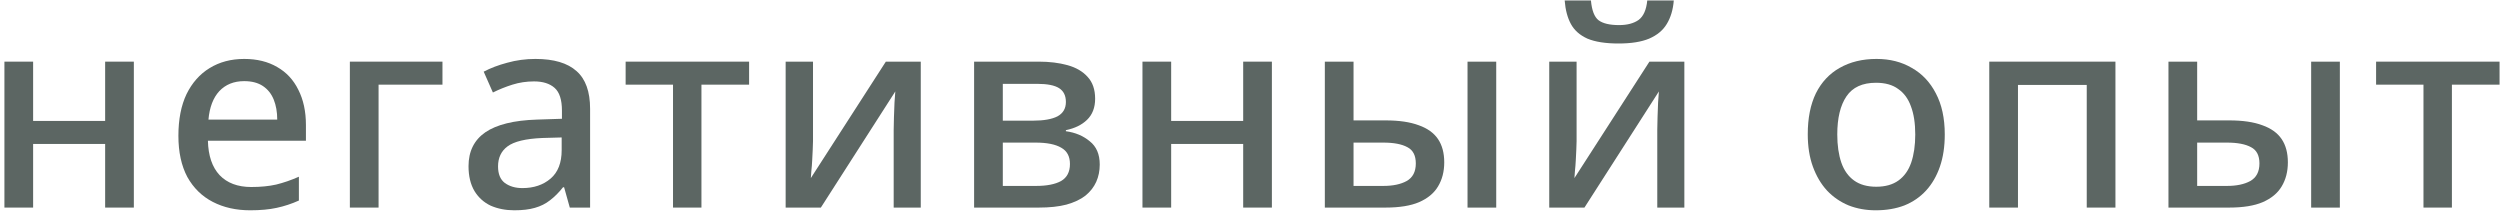 <?xml version="1.0" encoding="UTF-8"?> <svg xmlns="http://www.w3.org/2000/svg" width="277" height="24" viewBox="0 0 277 24" fill="none"><path d="M3.67 6.83V13.4H11.65V6.83H14.83V23H11.65V15.95H3.67V23H0.49V6.83H3.67Z" fill="#5C6663"></path><path d="M27.057 6.53C28.477 6.53 29.697 6.83 30.717 7.43C31.737 8.01 32.517 8.85 33.057 9.95C33.617 11.05 33.897 12.35 33.897 13.85V15.59H23.037C23.077 17.25 23.507 18.52 24.327 19.4C25.167 20.28 26.337 20.72 27.837 20.72C28.877 20.72 29.797 20.63 30.597 20.45C31.417 20.25 32.257 19.96 33.117 19.58V22.22C32.317 22.58 31.497 22.85 30.657 23.03C29.837 23.21 28.857 23.3 27.717 23.3C26.157 23.3 24.777 22.99 23.577 22.37C22.377 21.75 21.437 20.83 20.757 19.61C20.097 18.37 19.767 16.85 19.767 15.05C19.767 13.23 20.067 11.69 20.667 10.43C21.287 9.17 22.137 8.21 23.217 7.55C24.317 6.87 25.597 6.53 27.057 6.53ZM27.057 8.99C25.917 8.99 24.997 9.36 24.297 10.1C23.617 10.84 23.217 11.89 23.097 13.25H30.717C30.717 12.41 30.587 11.67 30.327 11.03C30.067 10.39 29.667 9.89 29.127 9.53C28.587 9.17 27.897 8.99 27.057 8.99Z" fill="#5C6663"></path><path d="M49.025 6.83V9.38H41.945V23H38.765V6.83H49.025Z" fill="#5C6663"></path><path d="M59.323 6.53C61.363 6.53 62.883 6.98 63.883 7.88C64.883 8.76 65.383 10.15 65.383 12.05V23H63.133L62.503 20.75H62.383C61.923 21.33 61.443 21.81 60.943 22.19C60.463 22.57 59.903 22.85 59.263 23.03C58.643 23.21 57.883 23.3 56.983 23.3C56.023 23.3 55.153 23.13 54.373 22.79C53.613 22.43 53.013 21.89 52.573 21.17C52.133 20.43 51.913 19.51 51.913 18.41C51.913 16.77 52.533 15.52 53.773 14.66C55.033 13.8 56.943 13.33 59.503 13.25L62.263 13.16V12.26C62.263 11.06 61.993 10.22 61.453 9.74C60.913 9.26 60.153 9.02 59.173 9.02C58.333 9.02 57.533 9.14 56.773 9.38C56.013 9.62 55.293 9.91 54.613 10.25L53.593 7.94C54.353 7.54 55.223 7.21 56.203 6.95C57.203 6.67 58.243 6.53 59.323 6.53ZM60.073 15.29C58.233 15.37 56.953 15.68 56.233 16.22C55.533 16.74 55.183 17.48 55.183 18.44C55.183 19.28 55.433 19.89 55.933 20.27C56.453 20.65 57.103 20.84 57.883 20.84C59.143 20.84 60.183 20.49 61.003 19.79C61.823 19.09 62.233 18.04 62.233 16.64V15.23L60.073 15.29Z" fill="#5C6663"></path><path d="M83 9.38H77.72V23H74.57V9.38H69.32V6.83H83V9.38Z" fill="#5C6663"></path><path d="M90.081 15.65C90.081 15.89 90.07 16.2 90.05 16.58C90.031 16.96 90.01 17.36 89.99 17.78C89.971 18.18 89.941 18.56 89.9 18.92C89.88 19.26 89.861 19.53 89.841 19.73L98.15 6.83H102.021V23H99.02V14.39C99.02 14.01 99.031 13.54 99.05 12.98C99.07 12.42 99.091 11.88 99.111 11.36C99.15 10.82 99.18 10.41 99.201 10.13L90.951 23H87.05V6.83H90.081V15.65Z" fill="#5C6663"></path><path d="M121.341 10.94C121.341 11.92 121.041 12.7 120.441 13.28C119.861 13.84 119.081 14.22 118.101 14.42V14.54C119.141 14.68 120.021 15.05 120.741 15.65C121.481 16.23 121.851 17.09 121.851 18.23C121.851 18.93 121.721 19.57 121.461 20.15C121.201 20.73 120.801 21.24 120.261 21.68C119.721 22.1 119.021 22.43 118.161 22.67C117.321 22.89 116.301 23 115.101 23H107.931V6.83H115.101C116.281 6.83 117.341 6.96 118.281 7.22C119.221 7.48 119.961 7.91 120.501 8.51C121.061 9.11 121.341 9.92 121.341 10.94ZM118.551 18.17C118.551 17.33 118.231 16.73 117.591 16.37C116.951 15.99 116.001 15.8 114.741 15.8H111.111V20.6H114.801C115.981 20.6 116.901 20.42 117.561 20.06C118.221 19.68 118.551 19.05 118.551 18.17ZM118.101 11.3C118.101 10.6 117.851 10.09 117.351 9.77C116.851 9.45 116.041 9.29 114.921 9.29H111.111V13.37H114.441C115.641 13.37 116.551 13.21 117.171 12.89C117.791 12.55 118.101 12.02 118.101 11.3Z" fill="#5C6663"></path><path d="M129.765 6.83V13.4H137.745V6.83H140.925V23H137.745V15.95H129.765V23H126.585V6.83H129.765Z" fill="#5C6663"></path><path d="M146.792 23V6.83H149.972V13.34H153.542C155.022 13.34 156.242 13.52 157.202 13.88C158.162 14.22 158.872 14.73 159.332 15.41C159.792 16.09 160.022 16.95 160.022 17.99C160.022 19.01 159.792 19.9 159.332 20.66C158.892 21.4 158.192 21.98 157.232 22.4C156.292 22.8 155.052 23 153.512 23H146.792ZM153.272 20.6C154.332 20.6 155.192 20.42 155.852 20.06C156.532 19.68 156.872 19.03 156.872 18.11C156.872 17.23 156.562 16.63 155.942 16.31C155.322 15.97 154.432 15.8 153.272 15.8H149.972V20.6H153.272ZM162.602 23V6.83H165.782V23H162.602Z" fill="#5C6663"></path><path d="M185.456 0.05C185.376 1.07 185.116 1.94 184.676 2.66C184.256 3.36 183.606 3.9 182.726 4.28C181.866 4.64 180.736 4.82 179.336 4.82C177.896 4.82 176.746 4.64 175.886 4.28C175.046 3.9 174.436 3.36 174.056 2.66C173.676 1.96 173.446 1.09 173.366 0.05H176.276C176.376 1.15 176.656 1.88 177.116 2.24C177.596 2.6 178.356 2.78 179.396 2.78C180.296 2.78 181.016 2.59 181.556 2.21C182.096 1.81 182.416 1.09 182.516 0.05H185.456ZM174.686 15.65C174.686 15.89 174.676 16.2 174.656 16.58C174.636 16.96 174.616 17.36 174.596 17.78C174.576 18.18 174.546 18.56 174.506 18.92C174.486 19.26 174.466 19.53 174.446 19.73L182.756 6.83H186.626V23H183.626V14.39C183.626 14.01 183.636 13.54 183.656 12.98C183.676 12.42 183.696 11.88 183.716 11.36C183.756 10.82 183.786 10.41 183.806 10.13L175.556 23H171.656V6.83H174.686V15.65Z" fill="#5C6663"></path><path d="M215.48 14.9C215.48 16.24 215.3 17.43 214.94 18.47C214.58 19.51 214.07 20.39 213.41 21.11C212.75 21.83 211.95 22.38 211.01 22.76C210.07 23.12 209.01 23.3 207.83 23.3C206.75 23.3 205.75 23.12 204.83 22.76C203.91 22.38 203.11 21.83 202.43 21.11C201.77 20.39 201.25 19.51 200.87 18.47C200.49 17.43 200.3 16.23 200.3 14.87C200.3 13.09 200.6 11.58 201.2 10.34C201.82 9.1 202.7 8.16 203.84 7.52C205 6.86 206.36 6.53 207.92 6.53C209.4 6.53 210.7 6.86 211.82 7.52C212.96 8.16 213.85 9.1 214.49 10.34C215.15 11.58 215.48 13.1 215.48 14.9ZM203.57 14.9C203.57 16.1 203.72 17.14 204.02 18.02C204.32 18.88 204.79 19.54 205.43 20C206.07 20.46 206.89 20.69 207.89 20.69C208.89 20.69 209.71 20.46 210.35 20C210.99 19.54 211.46 18.88 211.76 18.02C212.06 17.14 212.21 16.1 212.21 14.9C212.21 13.66 212.05 12.62 211.73 11.78C211.43 10.94 210.96 10.3 210.32 9.86C209.7 9.4 208.88 9.17 207.86 9.17C206.36 9.17 205.27 9.67 204.59 10.67C203.91 11.67 203.57 13.08 203.57 14.9Z" fill="#5C6663"></path><path d="M234.391 6.83V23H231.211V9.41H223.591V23H220.411V6.83H234.391Z" fill="#5C6663"></path><path d="M240.266 23V6.83H243.446V13.34H247.016C248.496 13.34 249.716 13.52 250.676 13.88C251.636 14.22 252.346 14.73 252.806 15.41C253.266 16.09 253.496 16.95 253.496 17.99C253.496 19.01 253.266 19.9 252.806 20.66C252.366 21.4 251.666 21.98 250.706 22.4C249.766 22.8 248.526 23 246.986 23H240.266ZM246.746 20.6C247.806 20.6 248.666 20.42 249.326 20.06C250.006 19.68 250.346 19.03 250.346 18.11C250.346 17.23 250.036 16.63 249.416 16.31C248.796 15.97 247.906 15.8 246.746 15.8H243.446V20.6H246.746ZM256.076 23V6.83H259.256V23H256.076Z" fill="#5C6663"></path><path d="M276.951 9.38H271.671V23H268.521V9.38H263.271V6.83H276.951V9.38Z" fill="#5C6663"></path></svg> 